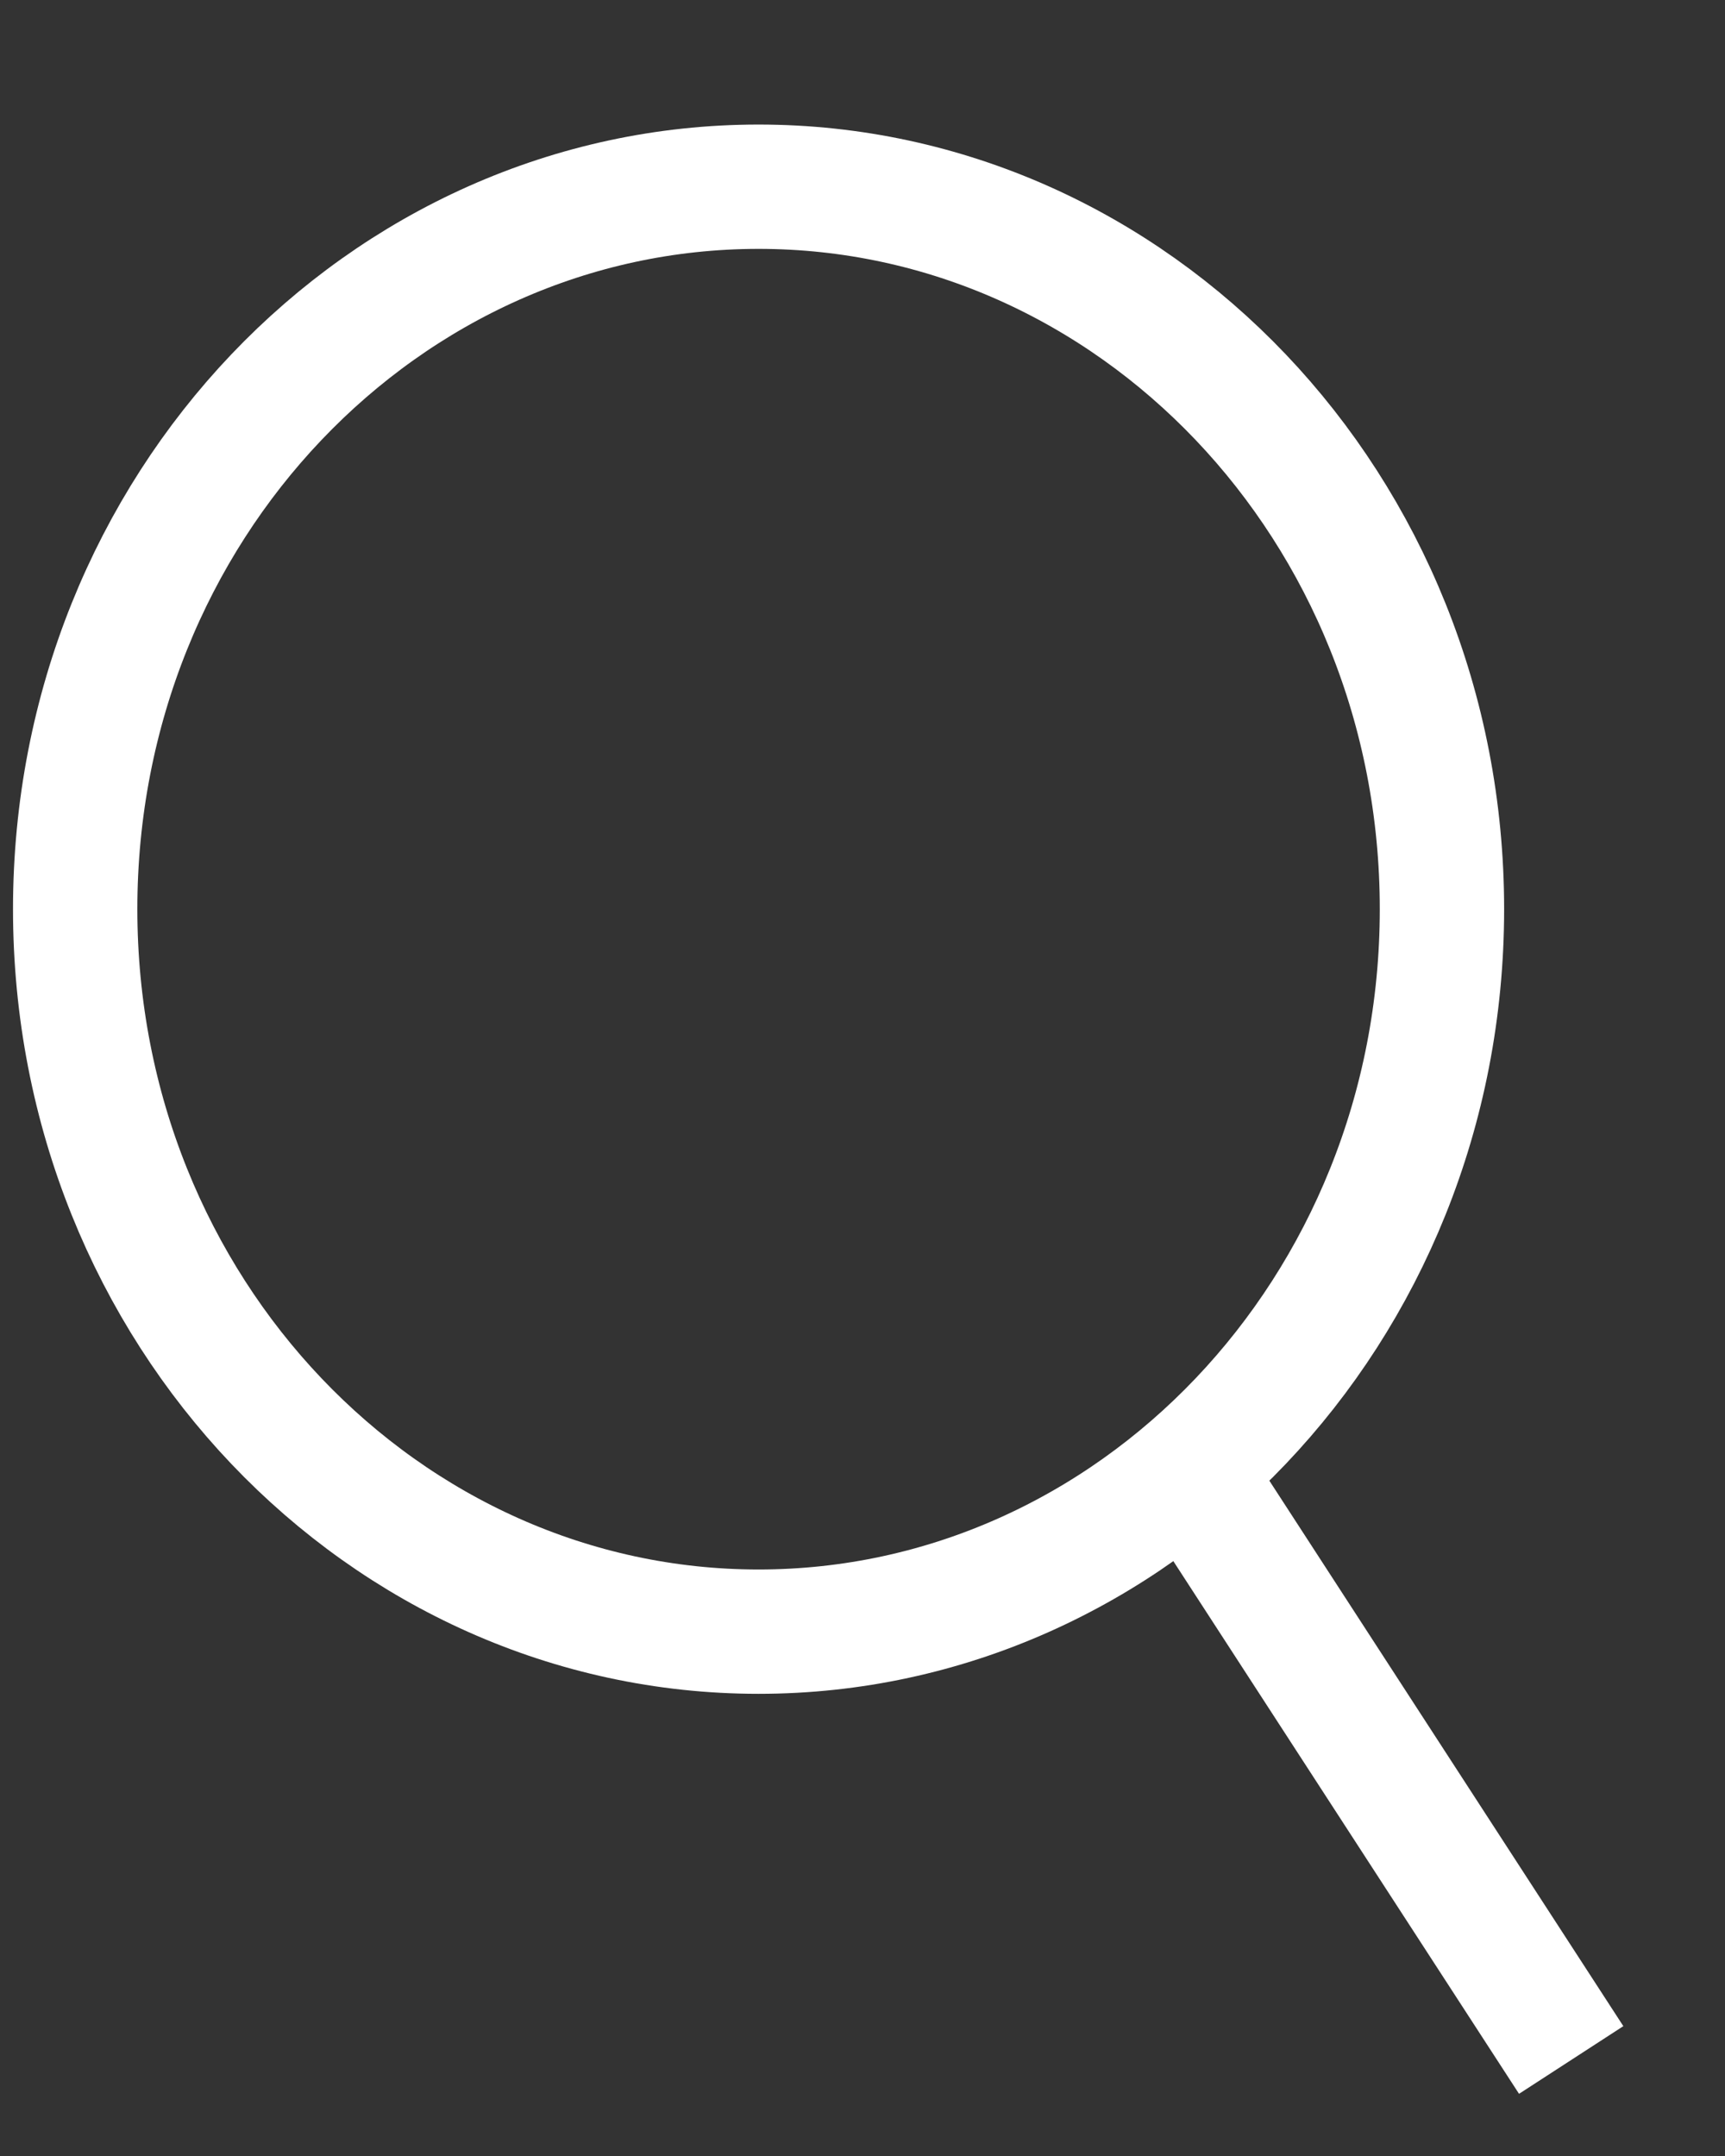 <?xml version="1.0" encoding="UTF-8"?> <svg xmlns="http://www.w3.org/2000/svg" width="12" height="15" viewBox="0 0 12 15" fill="none"><rect x="0" y="0" width="12" height="15" fill="#333333" stroke="none"/><path d="M5.277 1.299C7.882 1.299 10.031 3.528 10.031 6.325C10.031 9.122 7.882 11.352 5.277 11.352C2.672 11.352 0.523 9.122 0.523 6.325C0.523 3.528 2.672 1.299 5.277 1.299Z" stroke="white" stroke-width="0.865"></path><line x1="8.337" y1="10.336" x2="10.93" y2="14.332" stroke="white" stroke-width="0.865"></line></svg> 
